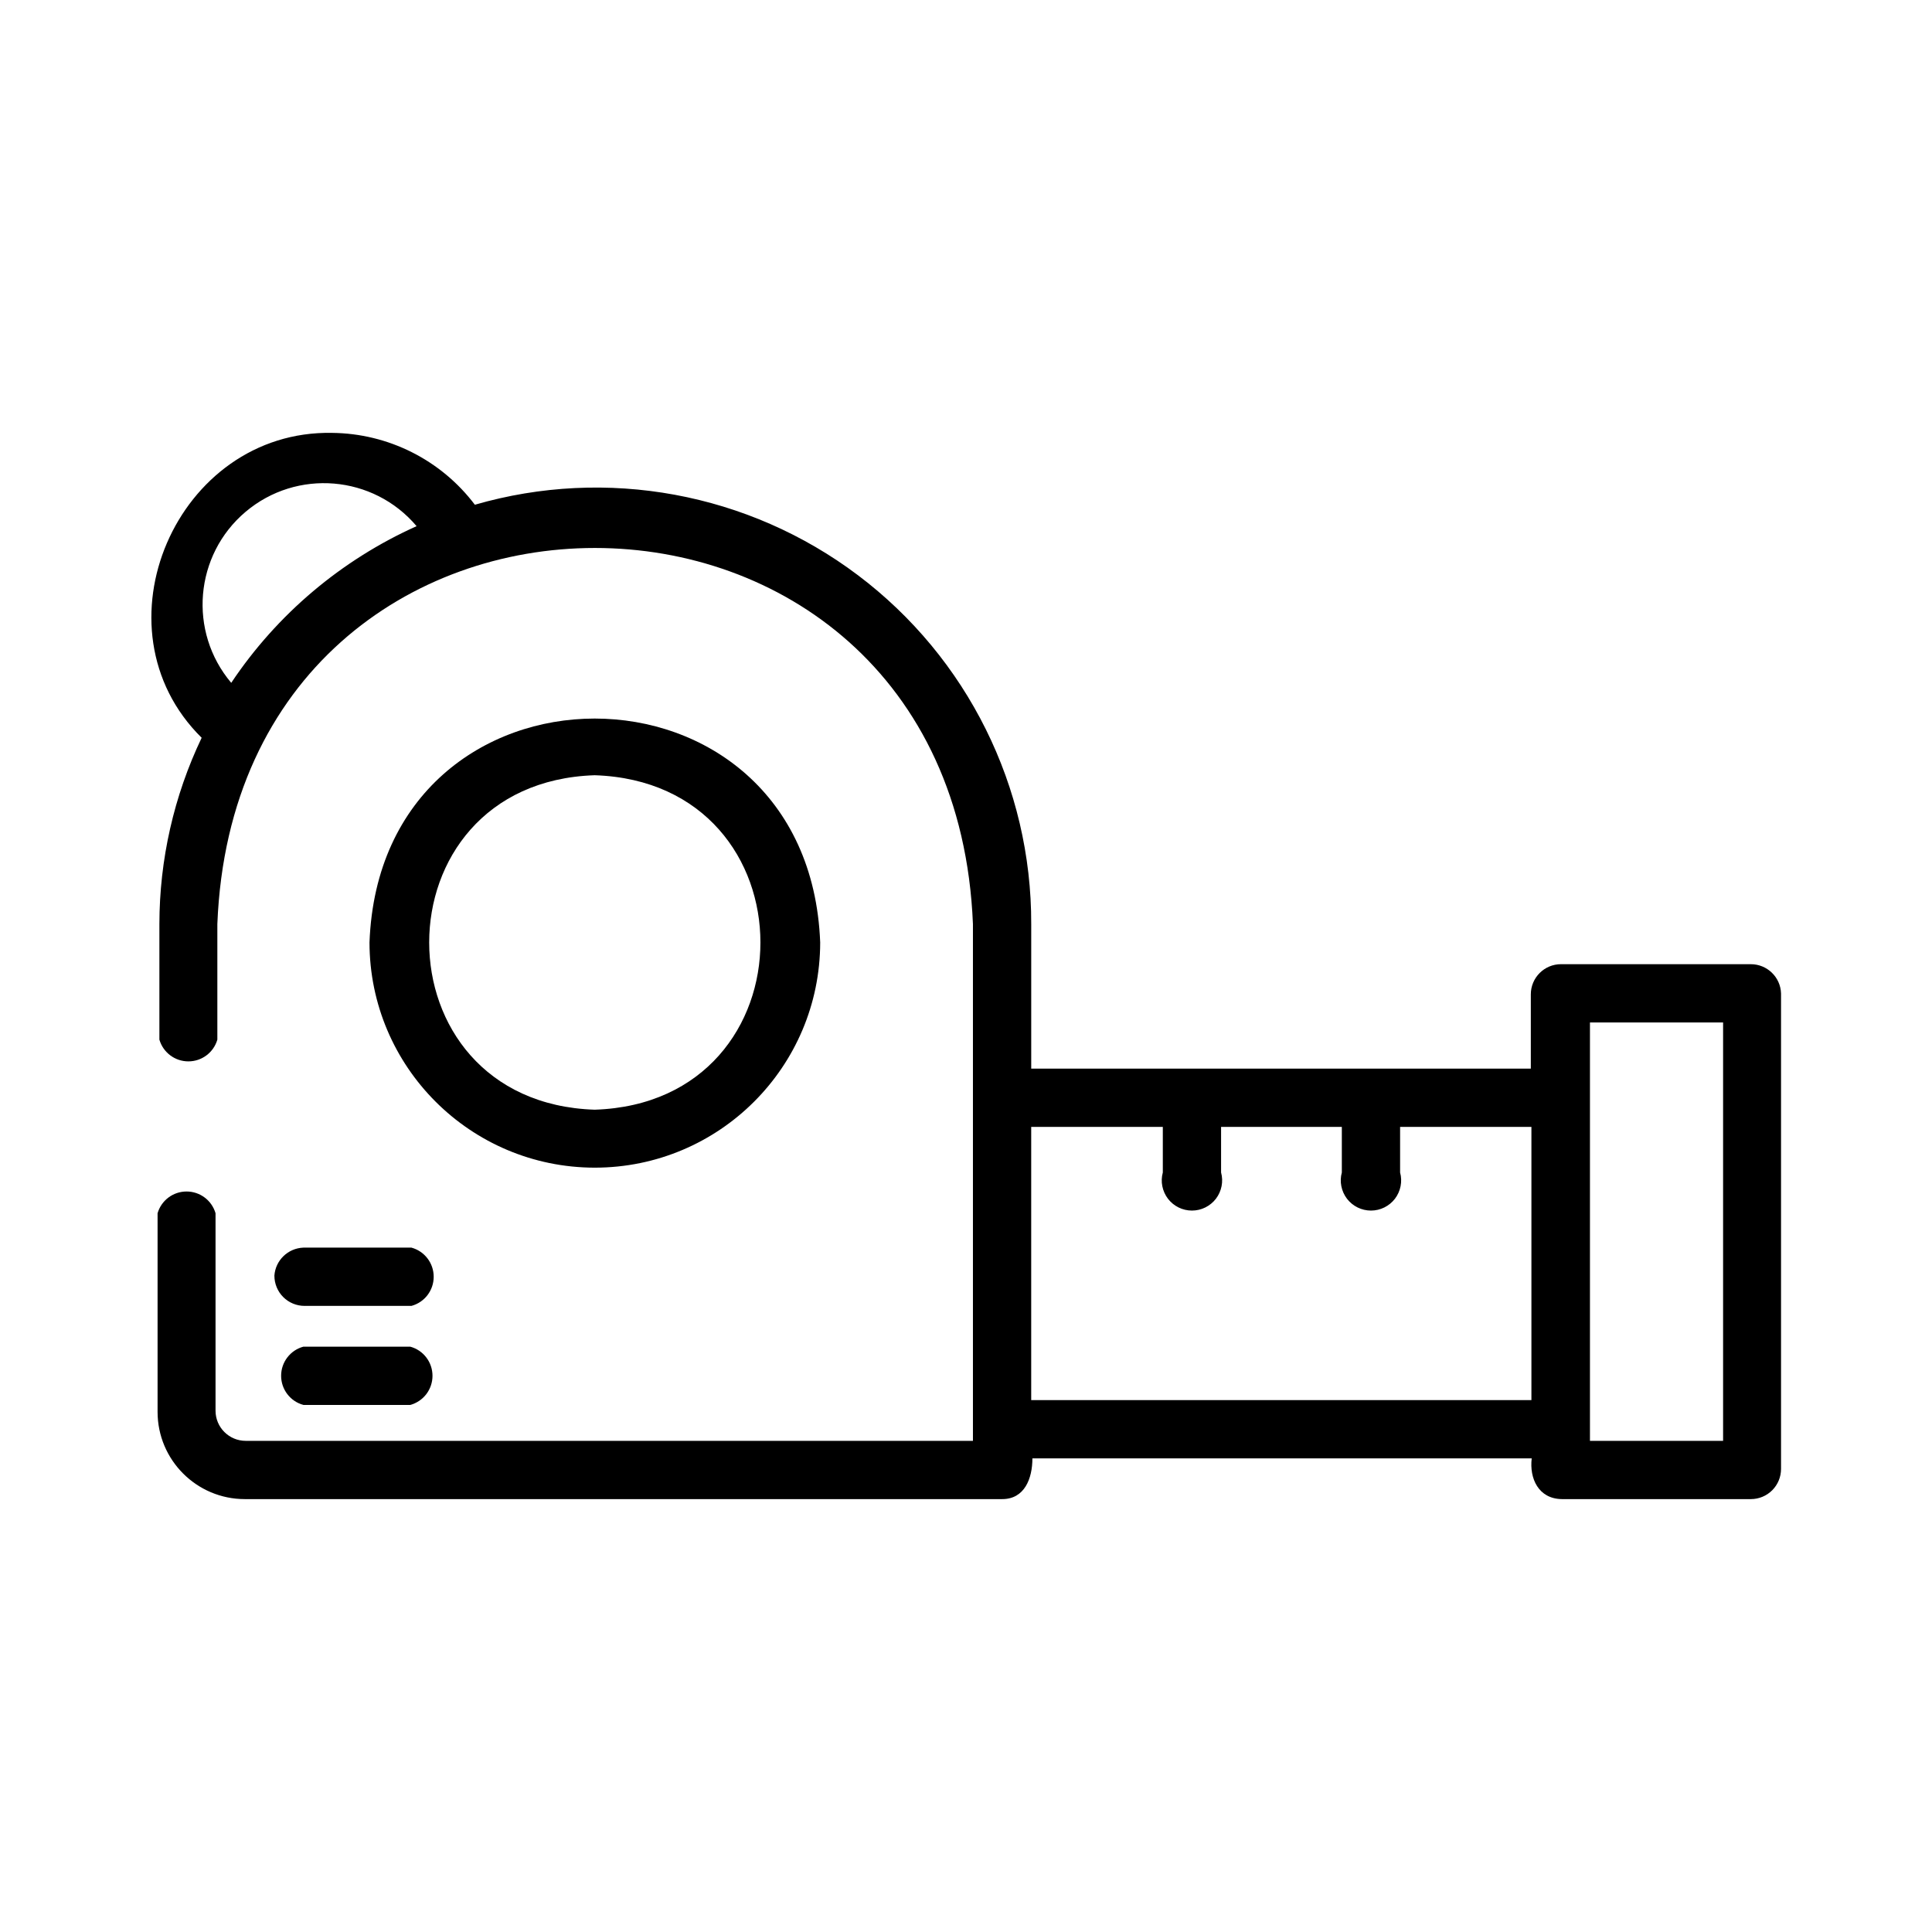 <?xml version="1.0" encoding="UTF-8"?> <svg xmlns="http://www.w3.org/2000/svg" viewBox="0 0 100 100" fill-rule="evenodd"><path d="m30.781 60.438c6.441 0 11.664-5.215 11.672-11.656-0.594-15.453-22.75-15.453-23.328 0 0.008 6.434 5.223 11.648 11.656 11.656zm0-20.312c11.438 0.375 11.438 16.938 0 17.312-11.422-0.375-11.422-16.938 0-17.312z" fill="#000000"></path><path d="m90.625 49.906h-9.828c-0.863 0-1.562 0.699-1.562 1.562v3.844h-25.859v-7.484c0.02-7.094-3.305-13.785-8.969-18.055-5.668-4.269-13.012-5.621-19.828-3.648-1.754-2.32-4.484-3.691-7.391-3.719-8.047-0.156-12.5 10.109-6.75 15.781-1.438 3.012-2.184 6.305-2.188 9.641v5.984c0.195 0.668 0.805 1.125 1.5 1.125s1.305-0.457 1.5-1.125v-5.984c1.031-25.953 38.047-25.953 39.109 0v26.75h-37.641c-0.863 0-1.562-0.699-1.562-1.562v-10.219c-0.195-0.668-0.805-1.125-1.5-1.125s-1.305 0.457-1.5 1.125v10.281c0 2.492 2.023 4.516 4.516 4.516h39.203c1.156 0 1.562-1.062 1.562-2.109h25.844c-0.125 1.031 0.344 2.094 1.562 2.109h9.781c0.414 0 0.812-0.164 1.105-0.457s0.457-0.691 0.457-1.105v-24.609c-0.023-0.844-0.719-1.516-1.562-1.516zm-78.656-14.562c-2.238-2.648-1.906-6.613 0.742-8.852 2.648-2.238 6.613-1.906 8.852 0.742-3.894 1.75-7.223 4.559-9.594 8.109zm41.406 37.125v-14.141h6.812v2.359c-0.129 0.469-0.027 0.973 0.266 1.359 0.297 0.387 0.754 0.613 1.242 0.613 0.488 0 0.945-0.227 1.242-0.613 0.293-0.387 0.395-0.891 0.266-1.359v-2.359h6.25v2.359c-0.129 0.469-0.027 0.973 0.266 1.359 0.297 0.387 0.754 0.613 1.242 0.613 0.488 0 0.945-0.227 1.242-0.613 0.293-0.387 0.395-0.891 0.266-1.359v-2.359h6.797v14.141zm35.812 2.109h-6.891v-21.656h6.891z" fill="#000000"></path><path d="m14.203 66.031c0 0.414 0.164 0.812 0.457 1.105 0.293 0.293 0.691 0.457 1.105 0.457h5.531c0.68-0.184 1.152-0.801 1.152-1.508 0-0.707-0.473-1.324-1.152-1.508h-5.594c-0.797 0.031-1.445 0.656-1.5 1.453z" fill="#000000"></path><path d="m15.703 72.719h5.531c0.68-0.184 1.152-0.801 1.152-1.508 0-0.707-0.473-1.324-1.152-1.508h-5.531c-0.68 0.184-1.152 0.801-1.152 1.508 0 0.707 0.473 1.324 1.152 1.508z" fill="#000000"></path></svg> 